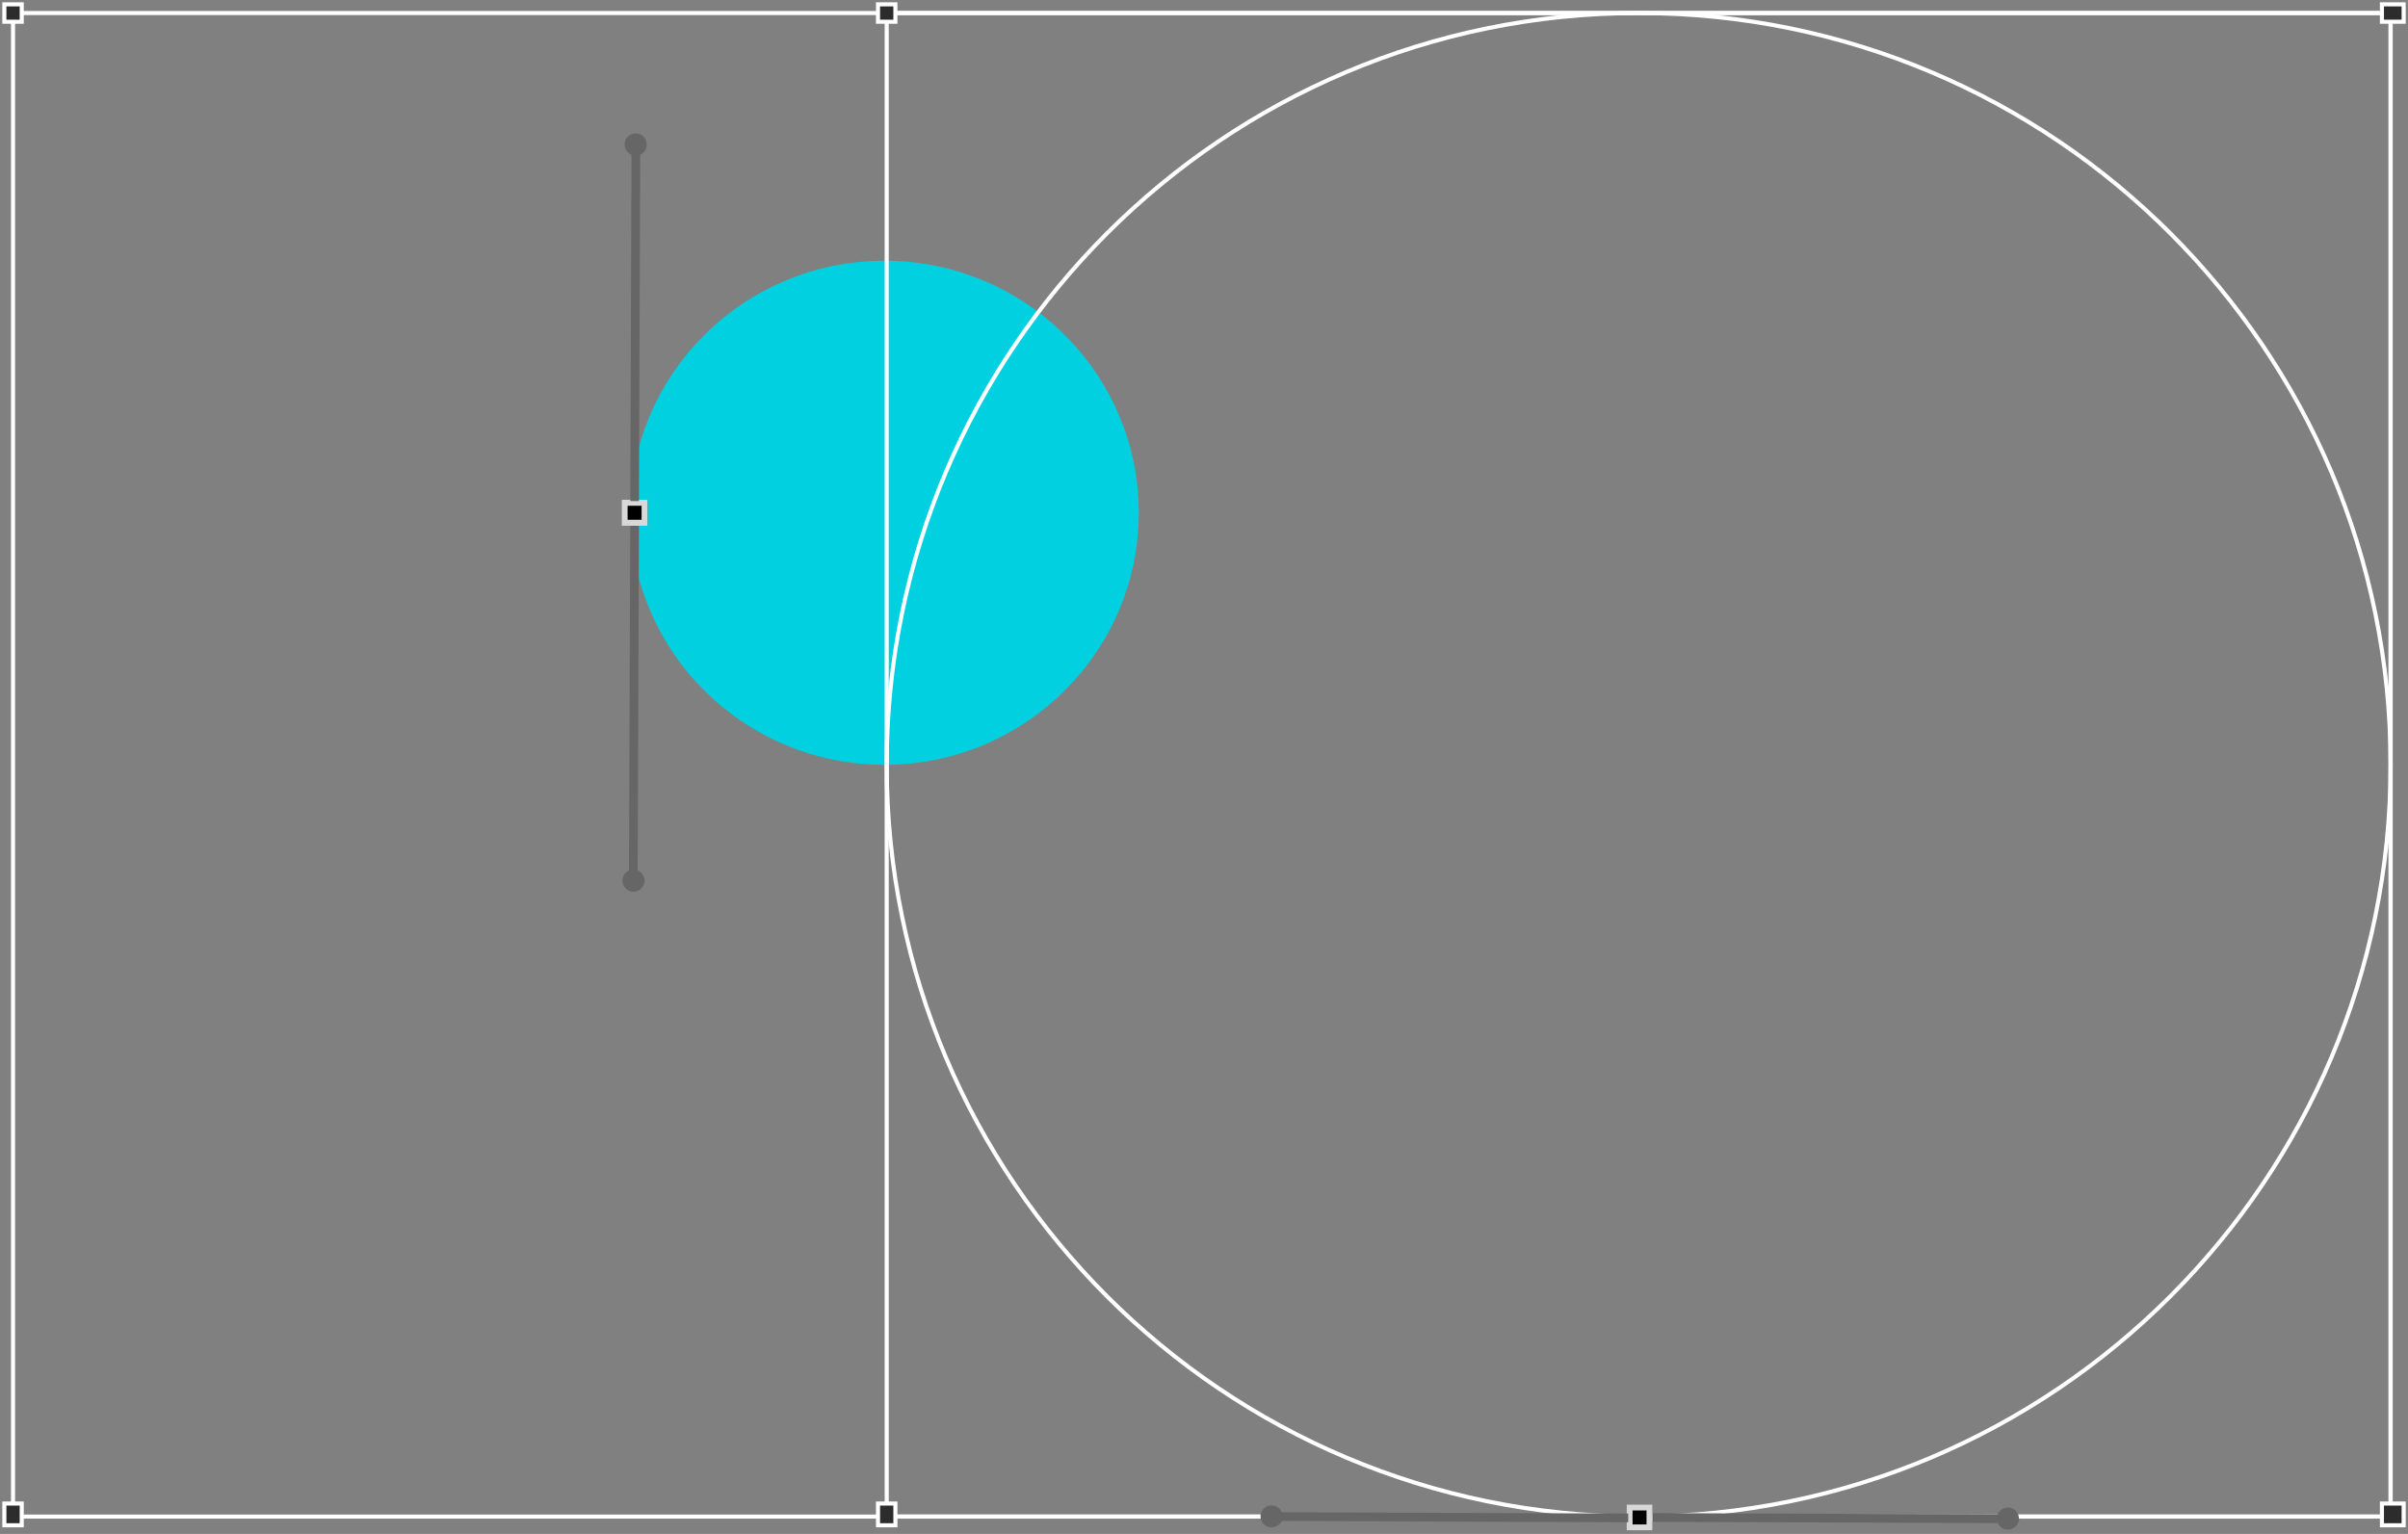 <?xml version="1.0" encoding="utf-8"?>
<!-- Generator: Adobe Illustrator 24.0.1, SVG Export Plug-In . SVG Version: 6.00 Build 0)  -->
<svg version="1.1" id="图层_1" xmlns="http://www.w3.org/2000/svg" xmlns:xlink="http://www.w3.org/1999/xlink" x="0px" y="0px"
	 viewBox="0 0 554 353" style="enable-background:new 0 0 554 353;" xml:space="preserve">
<rect x="0" y="0" width="554" height="353" fill="#808080" stroke="none"/>
<style type="text/css">
	.st0{fill:#00D0DF;}
	.st1{fill:none;stroke:#FFFFFF;stroke-width:0.94;stroke-miterlimit:10;}
	.st2{fill:#2D2C2D;stroke:#FFFFFF;stroke-width:0.94;stroke-miterlimit:10;}
	.st3{fill:#FFFFFF;stroke:#272727;stroke-width:1.38;stroke-miterlimit:10;}
	.st4{fill:none;stroke:#666666;stroke-width:2;stroke-miterlimit:10;}
	.st5{fill:#666666;}
	.st6{stroke:#D8D8D8;stroke-width:1.38;stroke-miterlimit:10;}
</style>
<path class="st0" d="M203.5,60c-32.3,0-58.5,26-58.5,58c0,32,26.2,58,58.5,58s58.5-26,58.5-58C262,86,235.8,60,203.5,60z"/>
<path class="st1" d="M377,3c-95.5,0-173,77.5-173,173c0,95.5,77.5,173,173,173s173-77.5,173-173C550,80.5,472.5,3,377,3z"/>
<path class="st1" d="M550,349V3L204,3v346H550z"/>
<path class="st1" d="M550,349V3L3,3l0,346H550z"/>
<path class="st2" d="M548,351h5v-5h-5V351z"/>
<path class="st2" d="M202,351h4v-5h-4V351z"/>
<path class="st2" d="M1,351h4v-5H1V351z"/>
<path class="st2" d="M548,5h5V1h-5V5z"/>
<path class="st2" d="M202,5h4V1h-4V5z"/>
<path class="st2" d="M1,5h4V1H1V5z"/>
<path class="st3" d="M374.9,346.9v4.6h4.6v-4.6H374.9z"/>
<path class="st4" d="M379.9,349.2l82.1,0.3"/>
<path class="st5" d="M461.9,352c1.4,0,2.6-1.1,2.6-2.5c0-1.4-1.1-2.6-2.5-2.6c-1.4,0-2.6,1.1-2.6,2.5
	C459.4,350.8,460.5,352,461.9,352z"/>
<path class="st6" d="M379.5,351.5v-4.6h-4.6v4.6H379.5z"/>
<path class="st4" d="M374.6,349.3l-82.1-0.3"/>
<path class="st5" d="M292.6,346.4c-1.4,0-2.6,1.1-2.6,2.5c0,1.4,1.1,2.6,2.5,2.6c1.4,0,2.6-1.1,2.6-2.5
	C295.1,347.6,294,346.5,292.6,346.4z"/>
<path class="st3" d="M148.3,115.7h-4.6v4.6h4.6V115.7z"/>
<path class="st4" d="M146,120.6l-0.3,82.1"/>
<path class="st5" d="M143.2,202.6c0,1.4,1.1,2.6,2.5,2.6c1.4,0,2.6-1.1,2.6-2.5c0-1.4-1.1-2.6-2.5-2.6
	C144.4,200.1,143.2,201.2,143.2,202.6z"/>
<path class="st6" d="M143.7,120.3h4.6v-4.6h-4.6V120.3z"/>
<path class="st4" d="M146,115.3l0.3-82.1"/>
<path class="st5" d="M148.8,33.3c0-1.4-1.1-2.6-2.5-2.6c-1.4,0-2.6,1.1-2.6,2.5c0,1.4,1.1,2.6,2.5,2.6
	C147.6,35.9,148.8,34.7,148.8,33.3z"/>
</svg>
